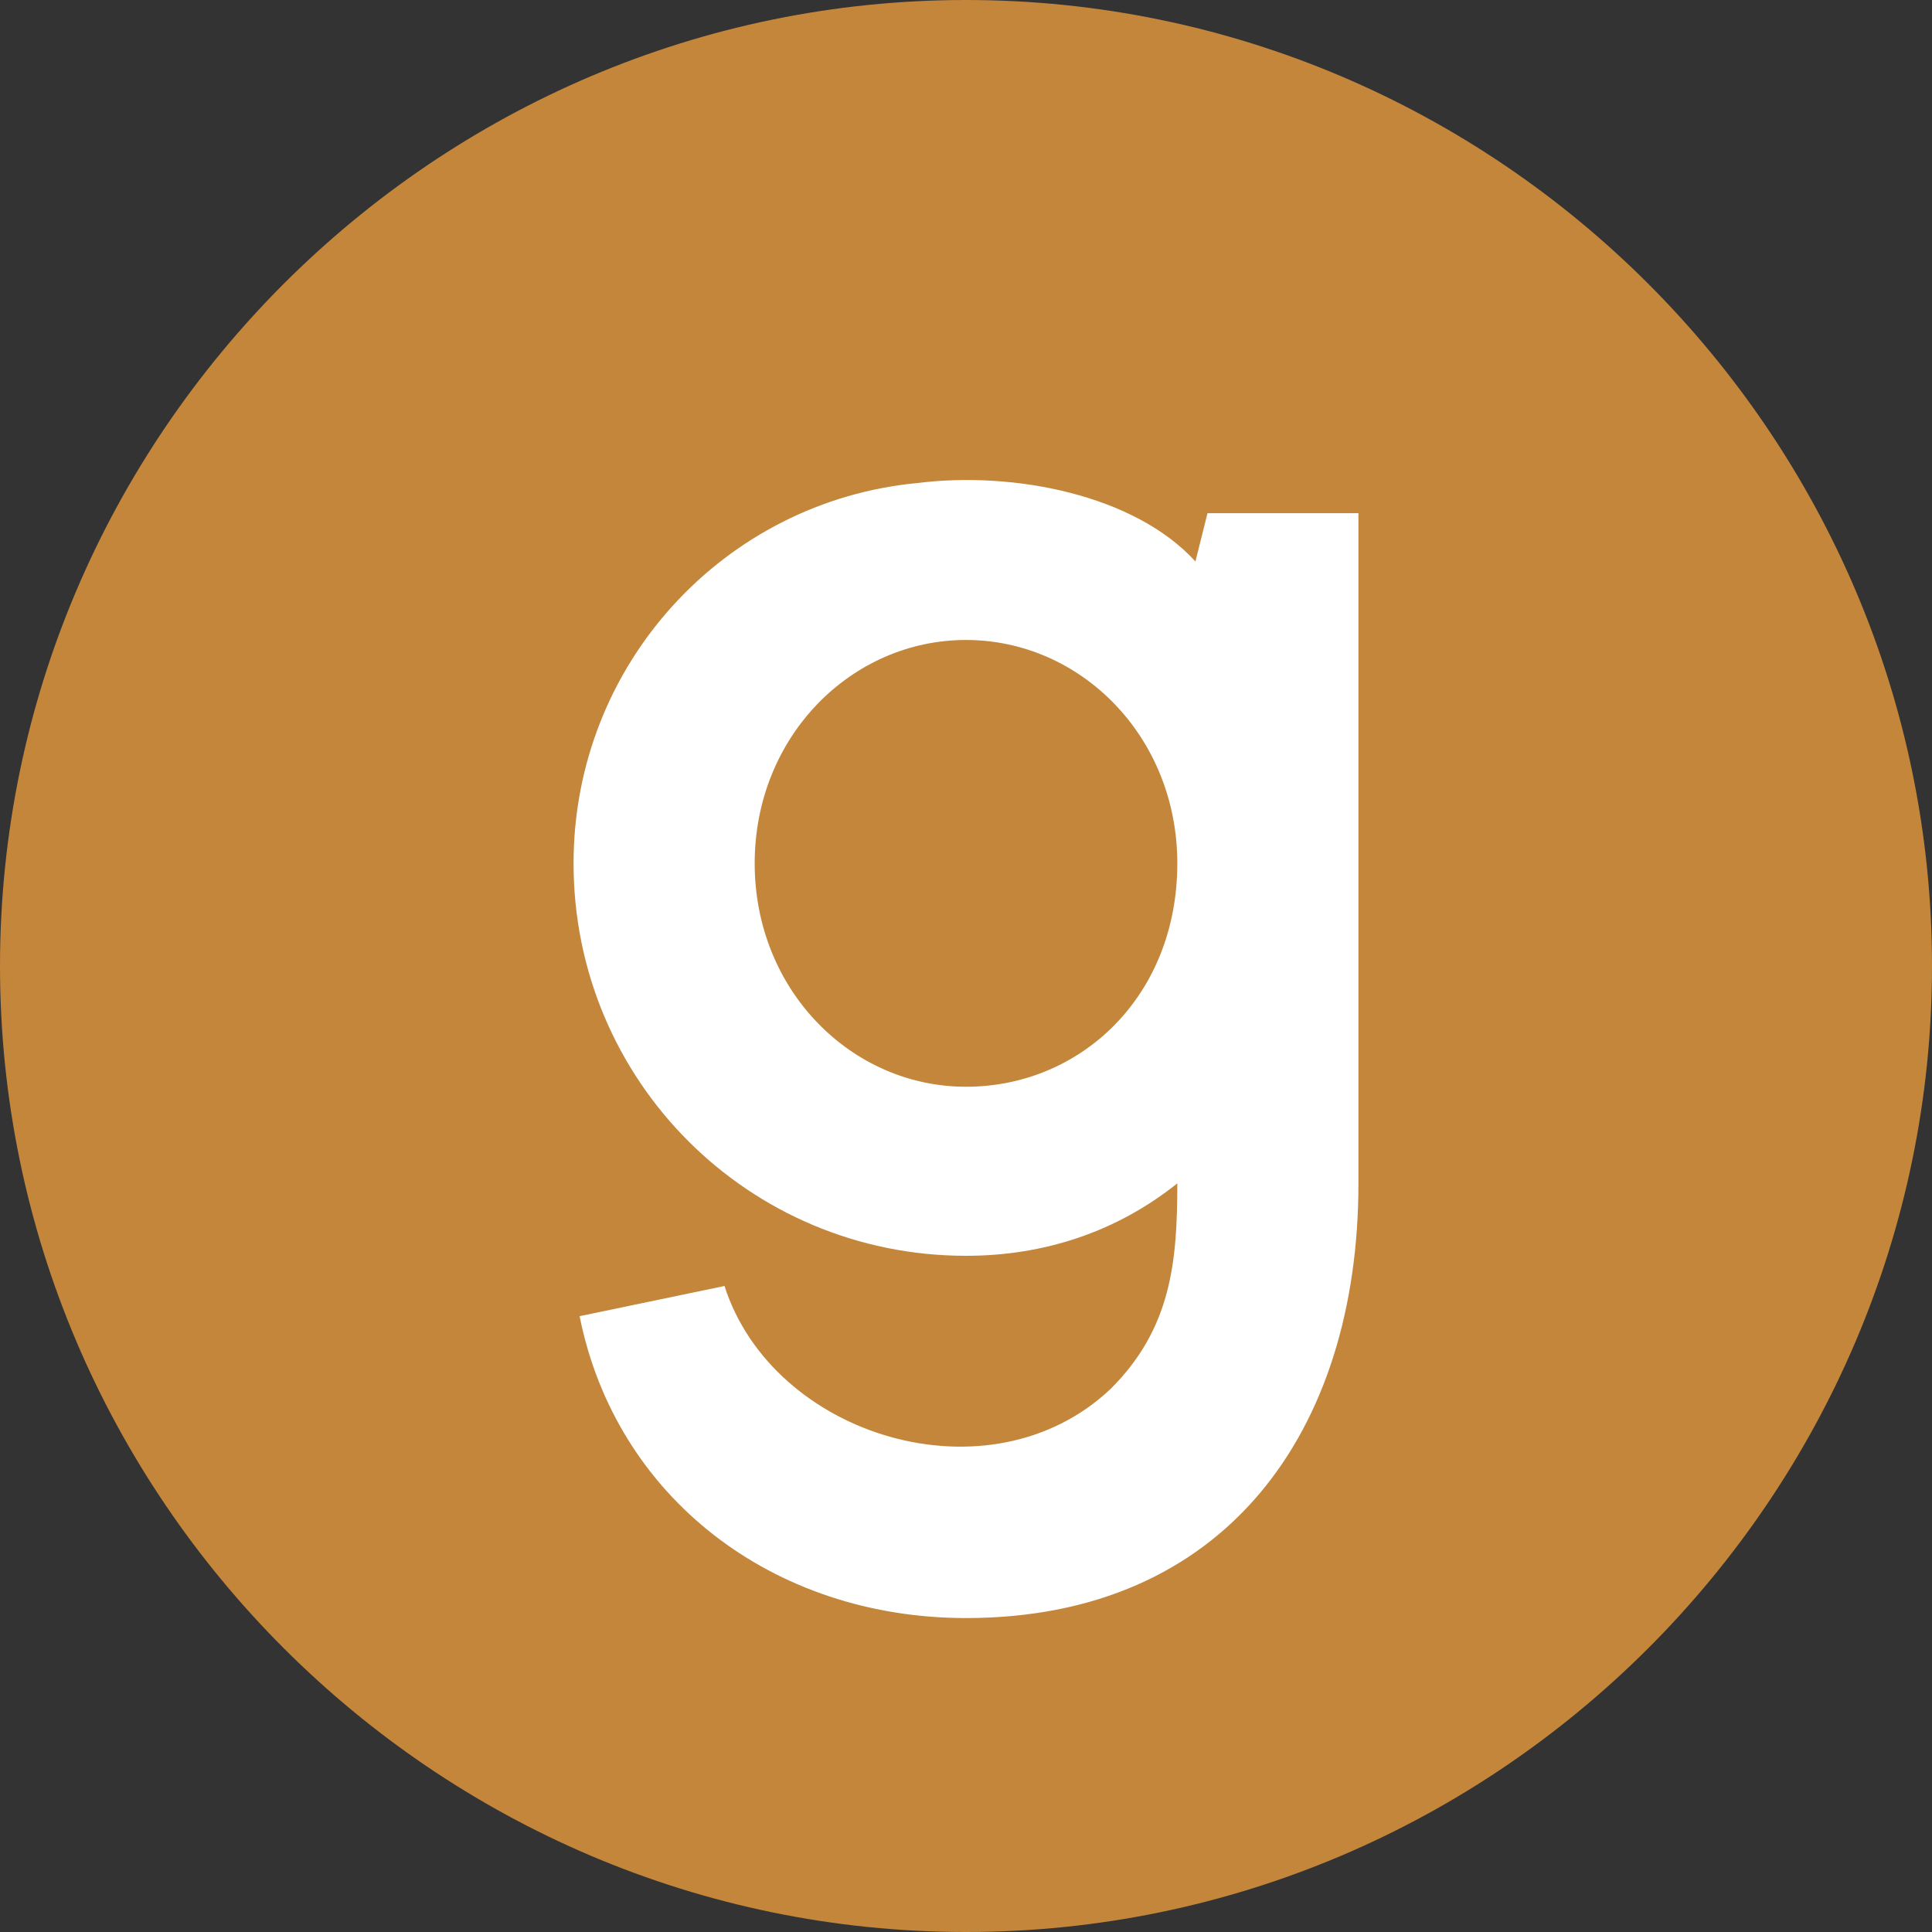 <?xml version="1.0" encoding="UTF-8"?> <svg xmlns:xodm="http://www.corel.com/coreldraw/odm/2003" xmlns="http://www.w3.org/2000/svg" xmlns:xlink="http://www.w3.org/1999/xlink" version="1.1" id="Слой_1" x="0px" y="0px" viewBox="0 0 32 32" style="enable-background:new 0 0 32 32;" xml:space="preserve"><rect x="0" y="0" width="32" height="32" fill="#333333" stroke="none"/> <style type="text/css"> .st0{fill-rule:evenodd;clip-rule:evenodd;fill:#C4863B;} .st1{fill:#FFFFFF;} </style> <g id="Слой_x0020_1"> <g id="_1400972510960"> <path class="st0" d="M16,0c8.8,0,16,7.2,16,16s-7.2,16-16,16S0,24.8,0,16S7.2,0,16,0z"></path> <path id="Logo_x0020_Geniled.cdr" class="st1" d="M22.5,8.5H20l-0.2,0.8c-1-1.1-3-1.5-4.6-1.3C12,8.3,9.5,11,9.5,14.3 c0,3.6,2.9,6.5,6.5,6.5c1.3,0,2.5-0.4,3.5-1.2c0,1.3-0.1,2.4-1.1,3.4c-2,1.9-5.6,0.8-6.4-1.7l-2.4,0.5c0.6,3,3.2,5,6.4,5 c4.3,0,6.5-3.1,6.5-7.2C22.5,19.6,22.5,8.5,22.5,8.5z M16,18c-1.9,0-3.5-1.6-3.5-3.7s1.6-3.7,3.5-3.7c1.9,0,3.5,1.6,3.5,3.7 C19.5,16.5,17.9,18,16,18z"></path> </g> </g> </svg> 